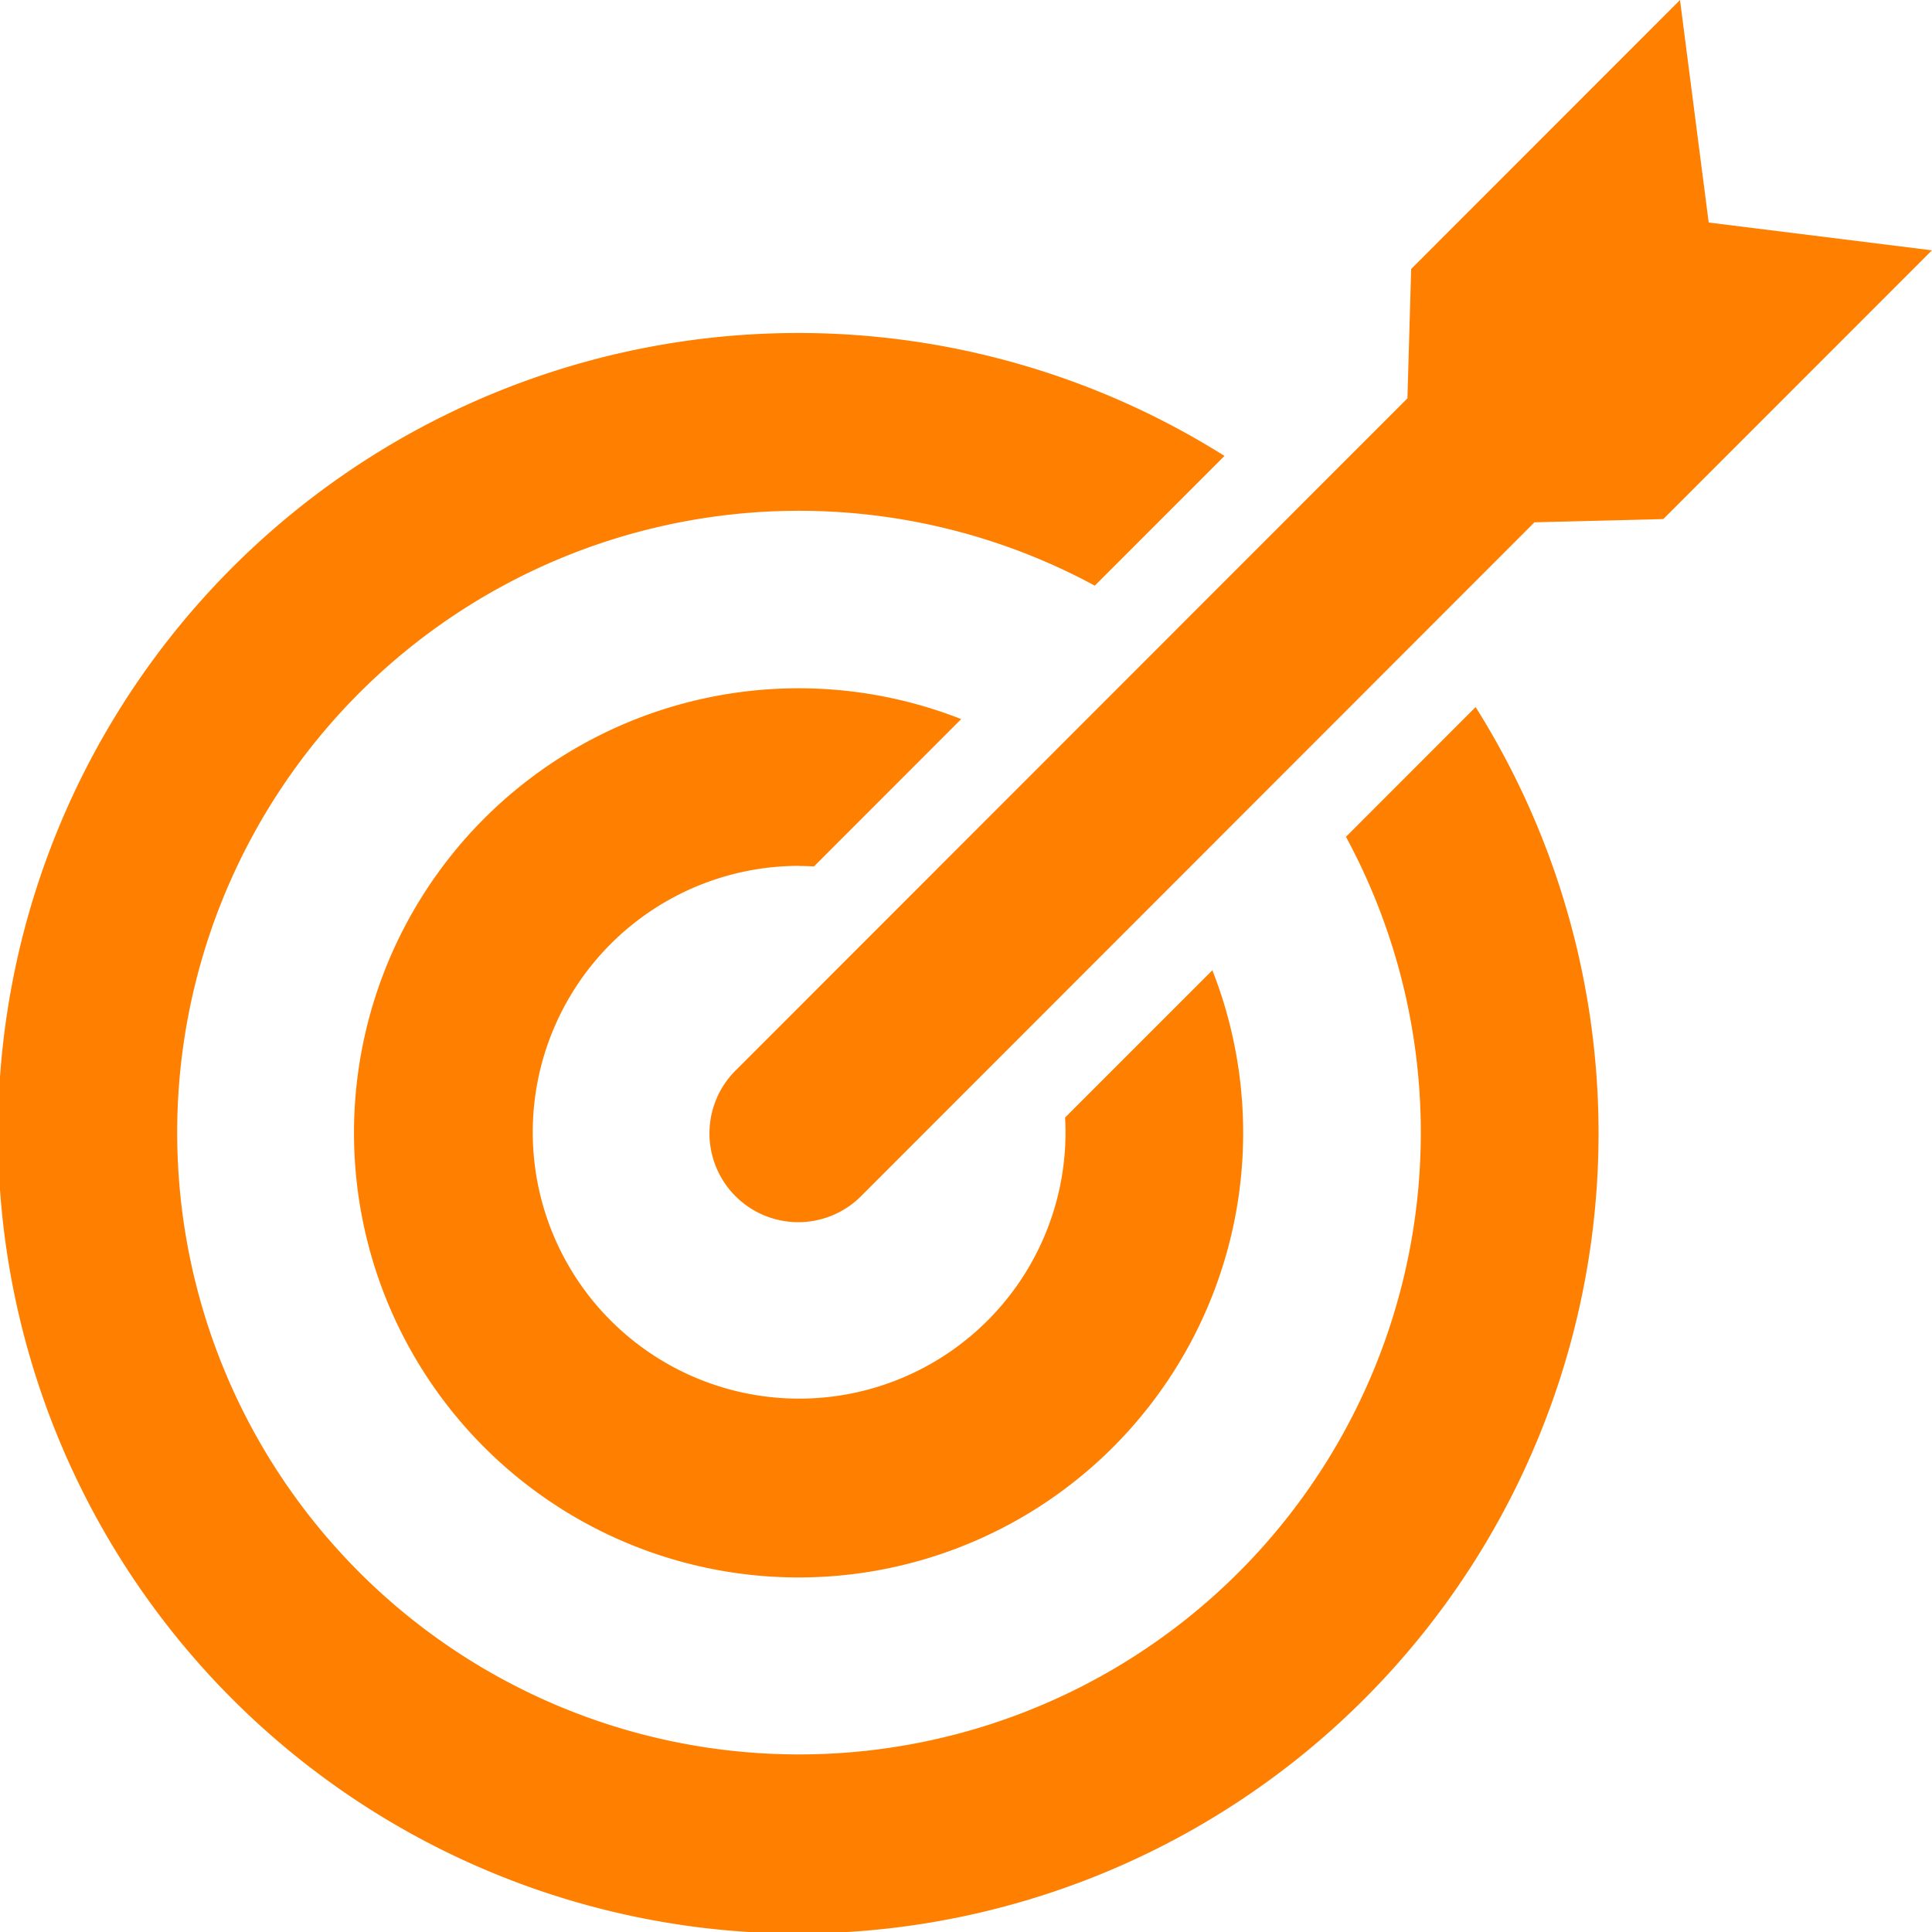 <svg id="Group_8635" data-name="Group 8635" xmlns="http://www.w3.org/2000/svg" xmlns:xlink="http://www.w3.org/1999/xlink" width="60" height="60" viewBox="0 0 60 60">
  <defs>
    <clipPath id="clip-path">
      <rect id="Rectangle_70" data-name="Rectangle 70" width="60" height="60" fill="#ff7f00"/>
    </clipPath>
  </defs>
  <g id="Group_59" data-name="Group 59" clip-path="url(#clip-path)">
    <path id="Path_219" data-name="Path 219" d="M41.8,290.682a19.311,19.311,0,1,1-7.8-7.8l4.027-4.029a24.853,24.853,0,1,0,7.8,7.8Z" transform="translate(0 -264.694)" fill="#ff7f00"/>
    <path id="Path_220" data-name="Path 220" d="M307.292,574.058c.154,0,.307.005.46.014l4.573-4.576a13.807,13.807,0,1,0,7.8,7.8l-4.574,4.575c.008.152.014.305.014.46a8.273,8.273,0,1,1-8.273-8.277" transform="translate(-282.474 -547.164)" fill="#ff7f00"/>
    <path id="Path_221" data-name="Path 221" d="M618.021,6.911,617.13,0l-8.349,8.353-.116,4.018-20.84,20.849a2.758,2.758,0,1,0,3.9,3.9l20.886-20.9,4-.1,8.343-8.346Z" transform="translate(-564.956)" fill="#ff7f00"/>
  </g>
</svg>
